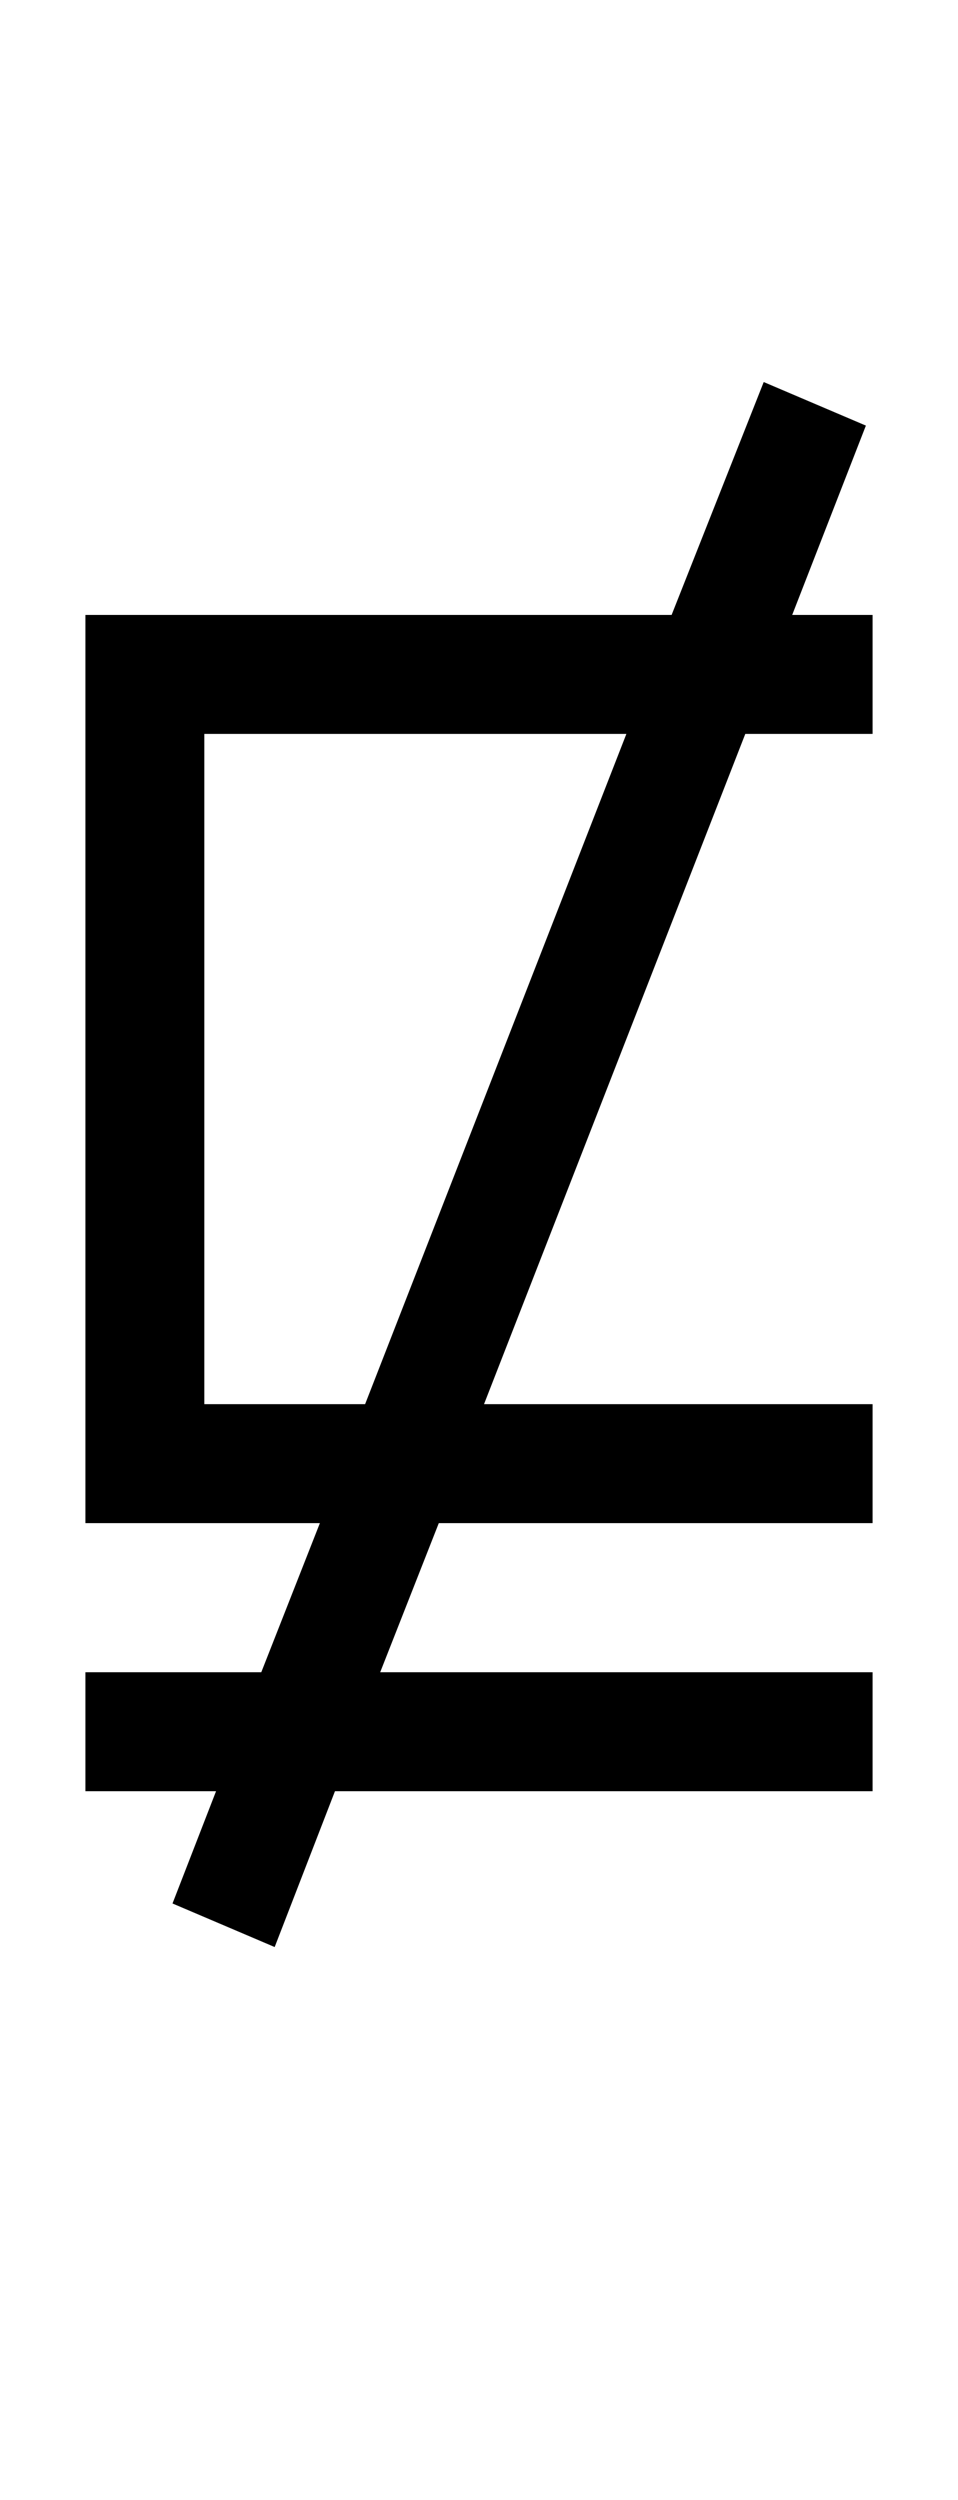 <?xml version="1.0" encoding="UTF-8" standalone="no"?>
<!DOCTYPE svg PUBLIC "-//W3C//DTD SVG 1.1//EN" "http://www.w3.org/Graphics/SVG/1.1/DTD/svg11.dtd">
 <svg xmlns="http://www.w3.org/2000/svg" xmlns:xlink="http://www.w3.org/1999/xlink" width="114.4" height="298.4"><path fill="black" d="M40 213.80L32.80 232.40L20.60 227.20L25.80 213.80L10.20 213.80L10.20 199.60L31.20 199.60L38.20 181.80L10.20 181.80L10.20 73.40L80.20 73.40L91.20 45.60L103.40 50.80L94.60 73.40L104.20 73.40L104.20 87.60L89 87.60L57.80 167.60L104.20 167.60L104.20 181.80L52.40 181.80L45.40 199.60L104.20 199.60L104.20 213.80L40 213.80ZM24.40 87.60L24.40 167.60L43.60 167.60L74.80 87.60L24.40 87.60Z"/></svg>
